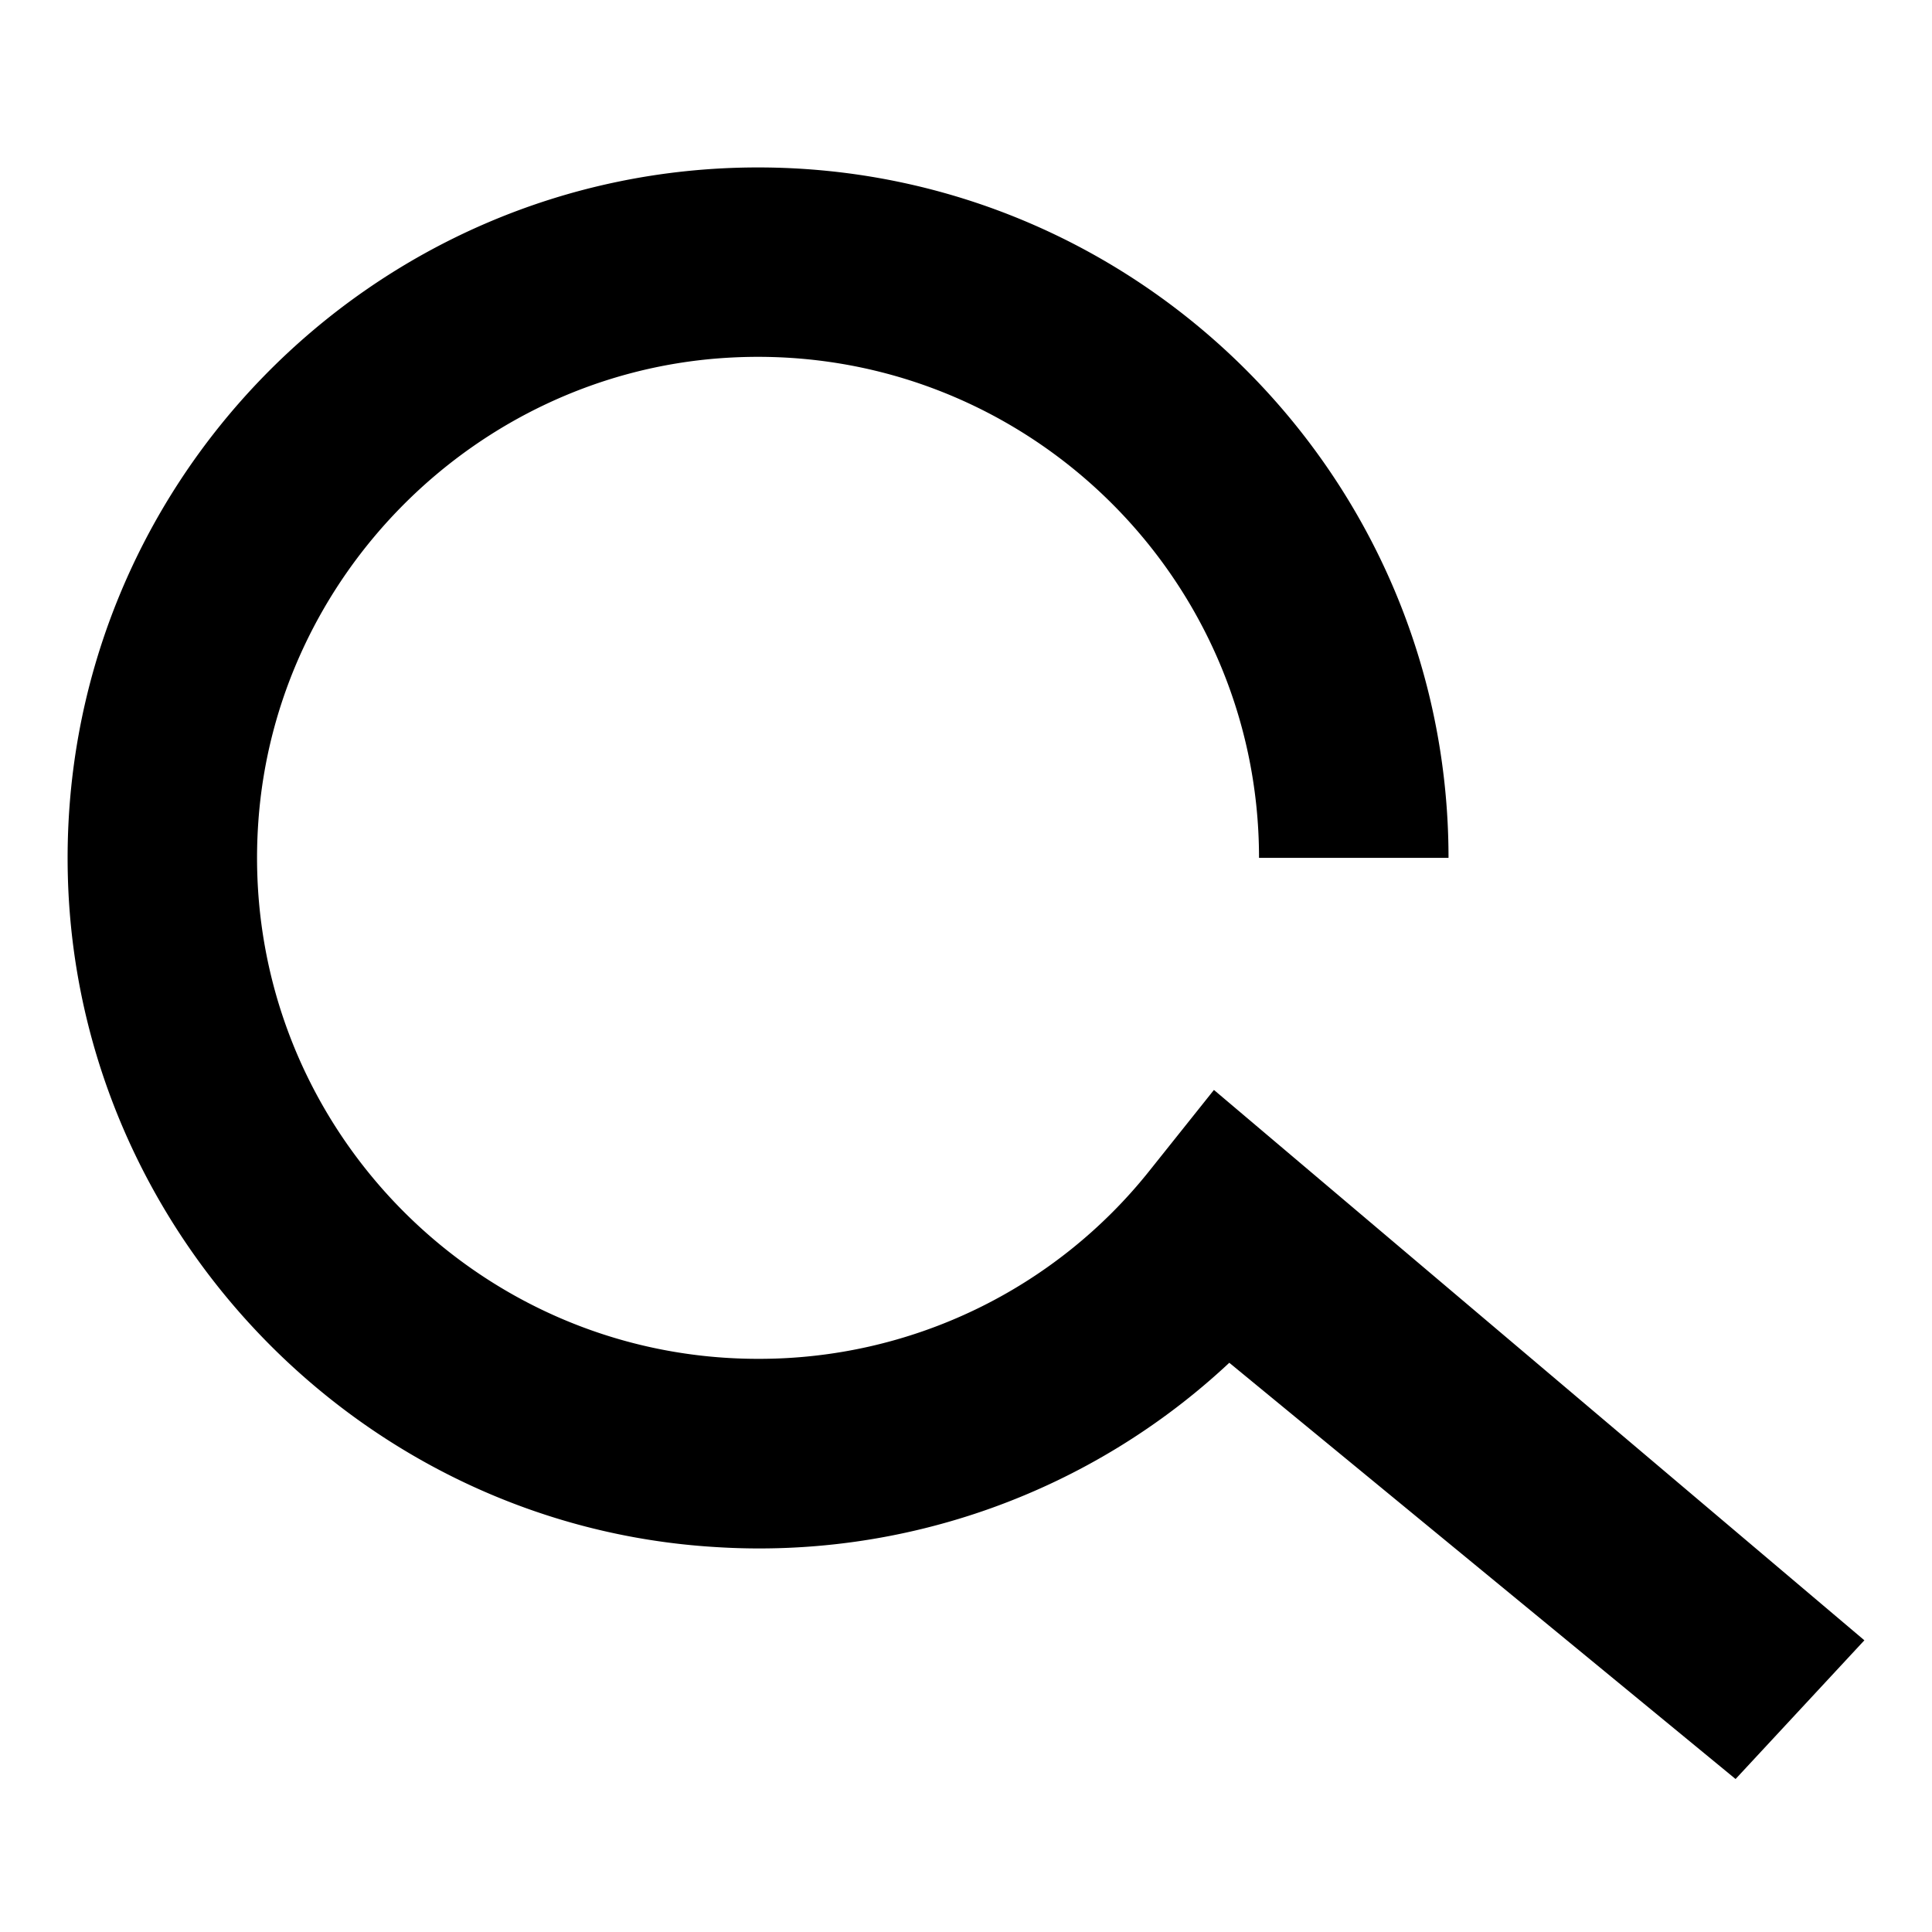 <svg id="Ebene_1" data-name="Ebene 1" xmlns="http://www.w3.org/2000/svg" viewBox="0 0 600 600"><path d="M539,552.49,381.77,423.22a213.62,213.62,0,0,1-159.58,57.23c-110.08-6.61-198.08-97.79-201.11-208C17.76,151.47,115.2,52,235.42,52c118.23,0,214.43,96.19,214.43,214.42H391c0-89.48-75.91-161.55-166.71-155.21C147.66,116.57,85.57,178.66,80.22,255.3,73.87,346.11,146,422,235.42,422a154.93,154.93,0,0,0,121.79-58.71L377,338.49,579,509.41Z"/></svg>
